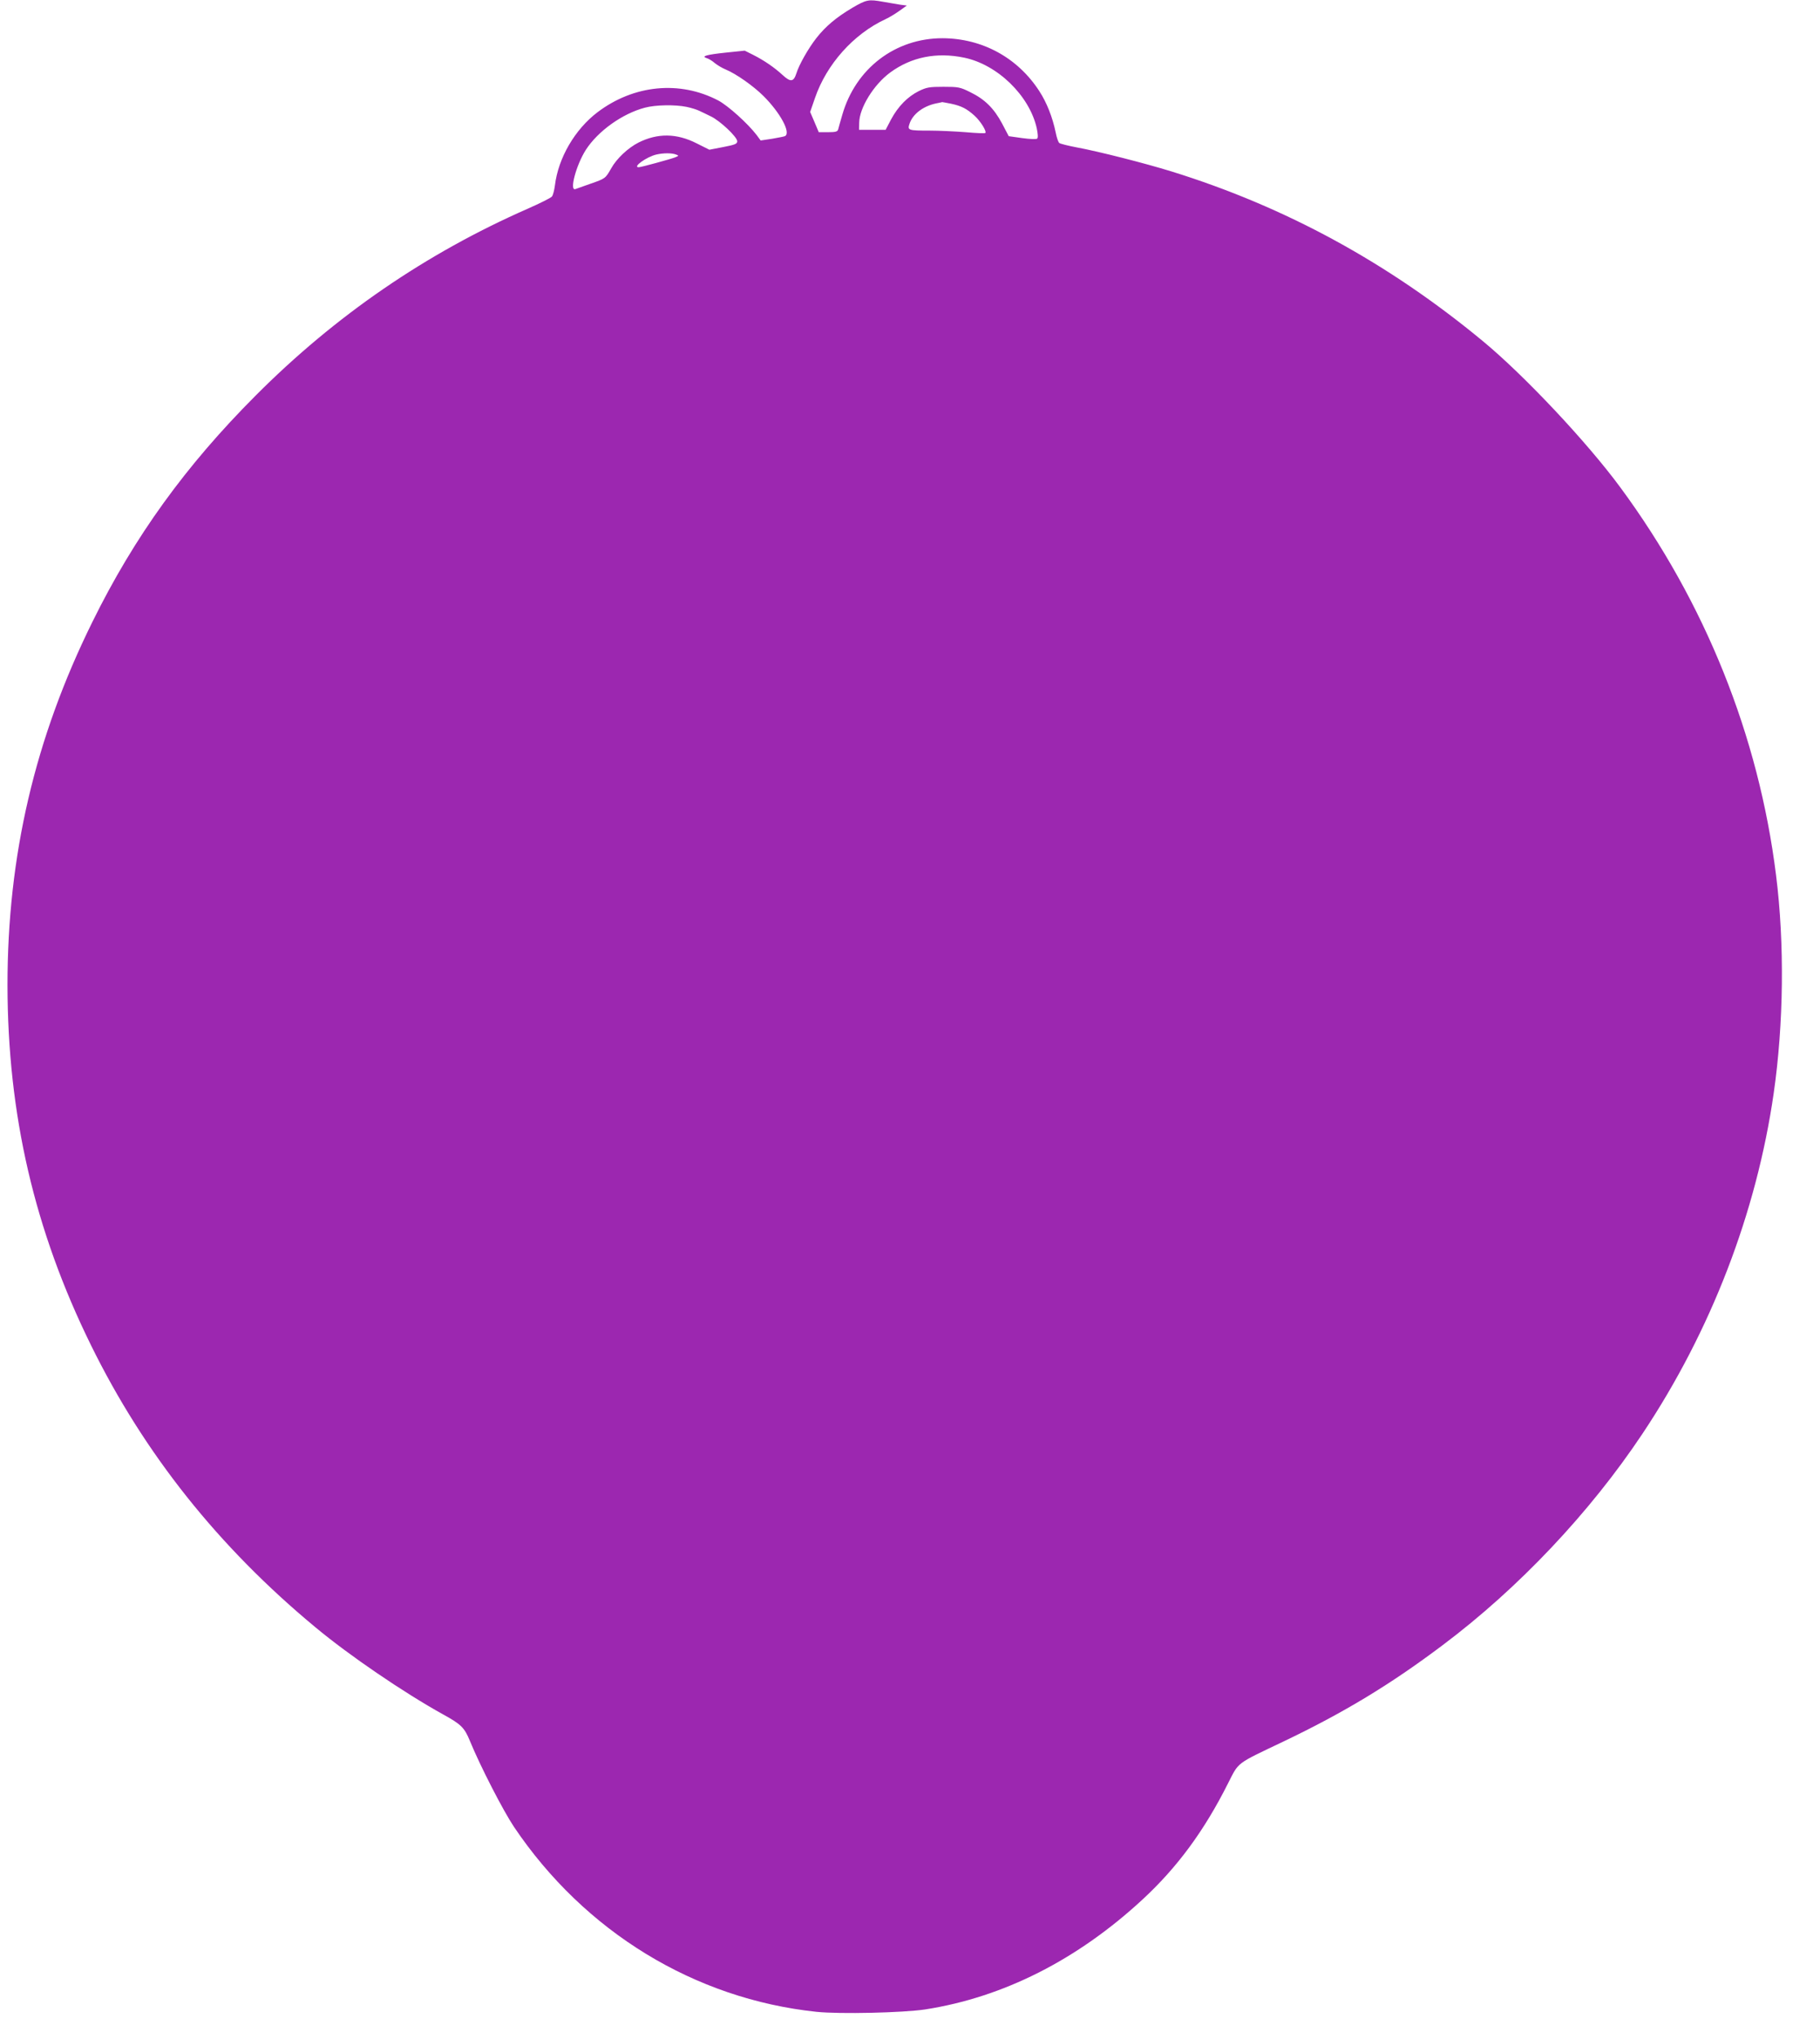 <?xml version="1.0" standalone="no"?>
<!DOCTYPE svg PUBLIC "-//W3C//DTD SVG 20010904//EN"
 "http://www.w3.org/TR/2001/REC-SVG-20010904/DTD/svg10.dtd">
<svg version="1.0" xmlns="http://www.w3.org/2000/svg"
 width="1143pt" height="1280pt" viewBox="0 0 1143 1280"
 preserveAspectRatio="xMidYMid meet">
<g transform="translate(0,1280) scale(0.1,-0.1)"
fill="#9c27b0" stroke="none">
<path d="M5353 12751 c-101 -60 -168 -116 -226 -190 -50 -64 -109 -167 -126
-223 -17 -52 -36 -55 -85 -10 -52 48 -116 92 -185 127 l-54 27 -116 -12 c-124
-13 -160 -23 -123 -35 12 -3 35 -17 51 -31 16 -13 46 -31 68 -40 67 -28 175
-104 239 -168 104 -104 171 -228 135 -250 -4 -3 -41 -10 -81 -17 l-73 -11 -25
34 c-55 72 -179 184 -241 217 -242 127 -531 99 -759 -74 -141 -107 -246 -286
-267 -459 -4 -30 -12 -62 -19 -70 -6 -8 -74 -42 -151 -76 -638 -280 -1209
-671 -1710 -1174 -439 -440 -761 -885 -1025 -1421 -361 -731 -533 -1467 -533
-2280 1 -813 169 -1539 525 -2262 334 -679 799 -1264 1408 -1769 215 -179 556
-411 805 -549 111 -61 132 -82 166 -165 66 -161 210 -440 277 -540 444 -659
1134 -1080 1900 -1161 148 -15 541 -6 682 15 490 76 955 311 1364 689 219 202
389 433 538 730 70 137 46 119 348 263 379 181 672 358 1000 605 477 358 925
832 1256 1329 428 642 715 1385 823 2135 63 435 69 942 15 1370 -109 875 -445
1712 -978 2435 -210 285 -602 702 -863 918 -596 493 -1241 844 -1957 1066
-165 51 -459 126 -596 151 -52 10 -100 22 -107 27 -7 5 -17 35 -23 66 -20 96
-56 188 -103 260 -136 210 -358 331 -608 332 -296 0 -545 -189 -629 -480 -12
-41 -24 -83 -26 -92 -4 -15 -17 -18 -64 -18 l-58 0 -27 64 -27 63 30 87 c73
213 243 403 444 496 24 11 63 35 88 53 l45 32 -45 6 c-25 4 -72 12 -105 18
-90 16 -103 14 -192 -38z m702 -313 c209 -43 410 -238 456 -443 7 -34 9 -59 3
-65 -5 -5 -42 -4 -94 3 l-85 12 -42 80 c-51 95 -108 152 -201 197 -62 31 -74
33 -167 33 -88 0 -106 -3 -155 -27 -70 -35 -130 -96 -174 -178 l-34 -65 -84 0
-83 0 1 45 c1 92 91 239 195 315 132 97 291 129 464 93z m-83 -289 c66 -14 99
-31 149 -76 37 -34 77 -98 67 -108 -3 -3 -58 -1 -124 5 -65 5 -167 10 -226 10
-134 0 -140 2 -126 43 20 61 86 111 168 128 19 4 36 7 37 8 1 0 26 -4 55 -10z
m-1660 -20 c29 -6 64 -17 78 -24 14 -6 48 -23 75 -36 58 -28 165 -129 165
-156 0 -16 -14 -22 -87 -36 l-88 -17 -80 40 c-126 64 -245 65 -365 5 -65 -33
-137 -100 -171 -161 -37 -65 -37 -65 -132 -98 -43 -15 -85 -30 -93 -33 -40
-15 4 150 65 246 76 118 230 228 371 265 67 18 190 20 262 5z m-67 -299 c19
-7 19 -8 -5 -18 -32 -12 -214 -62 -229 -62 -41 0 50 66 112 80 43 10 97 10
122 0z"/>
</g>
</svg>
